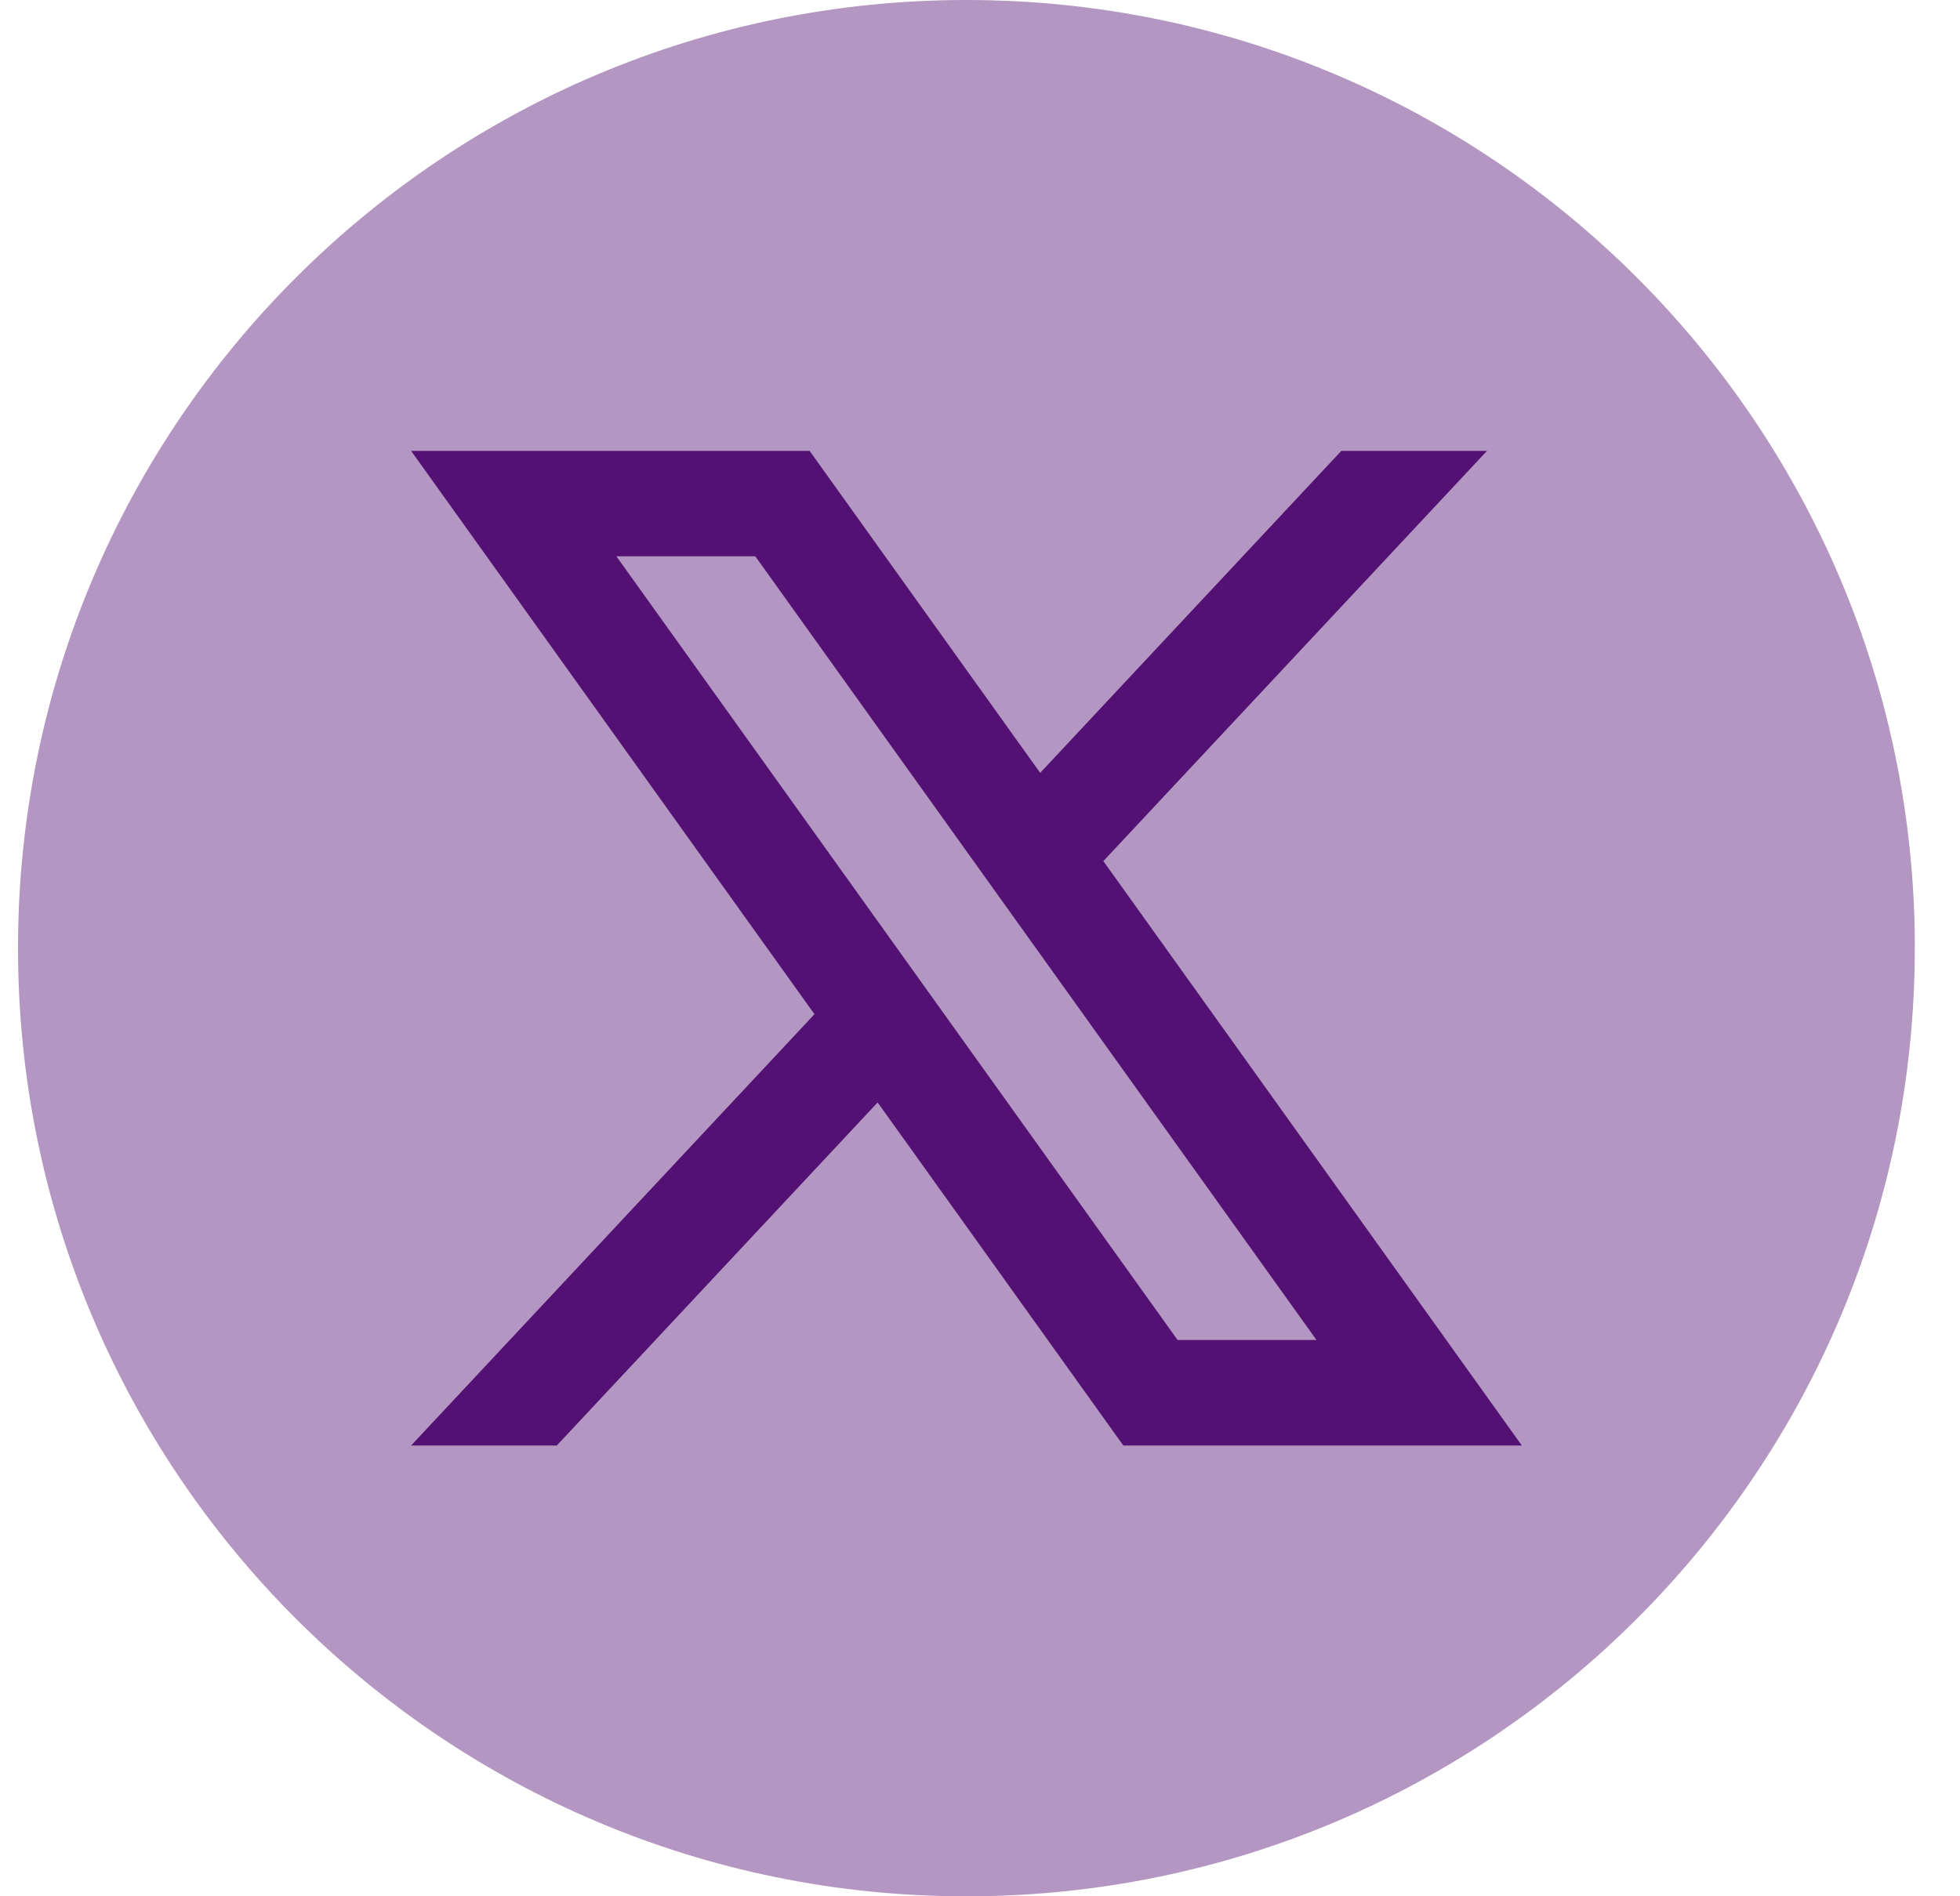 <svg width="31" height="30" viewBox="0 0 31 30" fill="none" xmlns="http://www.w3.org/2000/svg">
<g clip-path="url(#clip0_13_96760)">
<path d="M30.285 15C30.285 23.285 23.569 30.001 15.285 30.001C7.001 30 0.285 23.284 0.285 15C0.285 6.716 7.001 0 15.286 0C23.57 0 30.286 6.716 30.286 15H30.285Z" fill="#B396C1"/>
<path d="M17.451 13.623L23.519 7.133H21.215L16.452 12.227L12.805 7.133H6.502L12.882 16.045L6.502 22.869H8.806L13.881 17.441L17.767 22.869H24.07L17.451 13.623V13.623ZM9.749 8.801H11.946L20.822 21.199H18.625L9.749 8.801Z" fill="#541174"/>
</g>
<defs>
<clipPath id="clip0_13_96760">
<rect width="30" height="30" fill="white" transform="translate(0.285)"/>
</clipPath>
</defs>
</svg>
